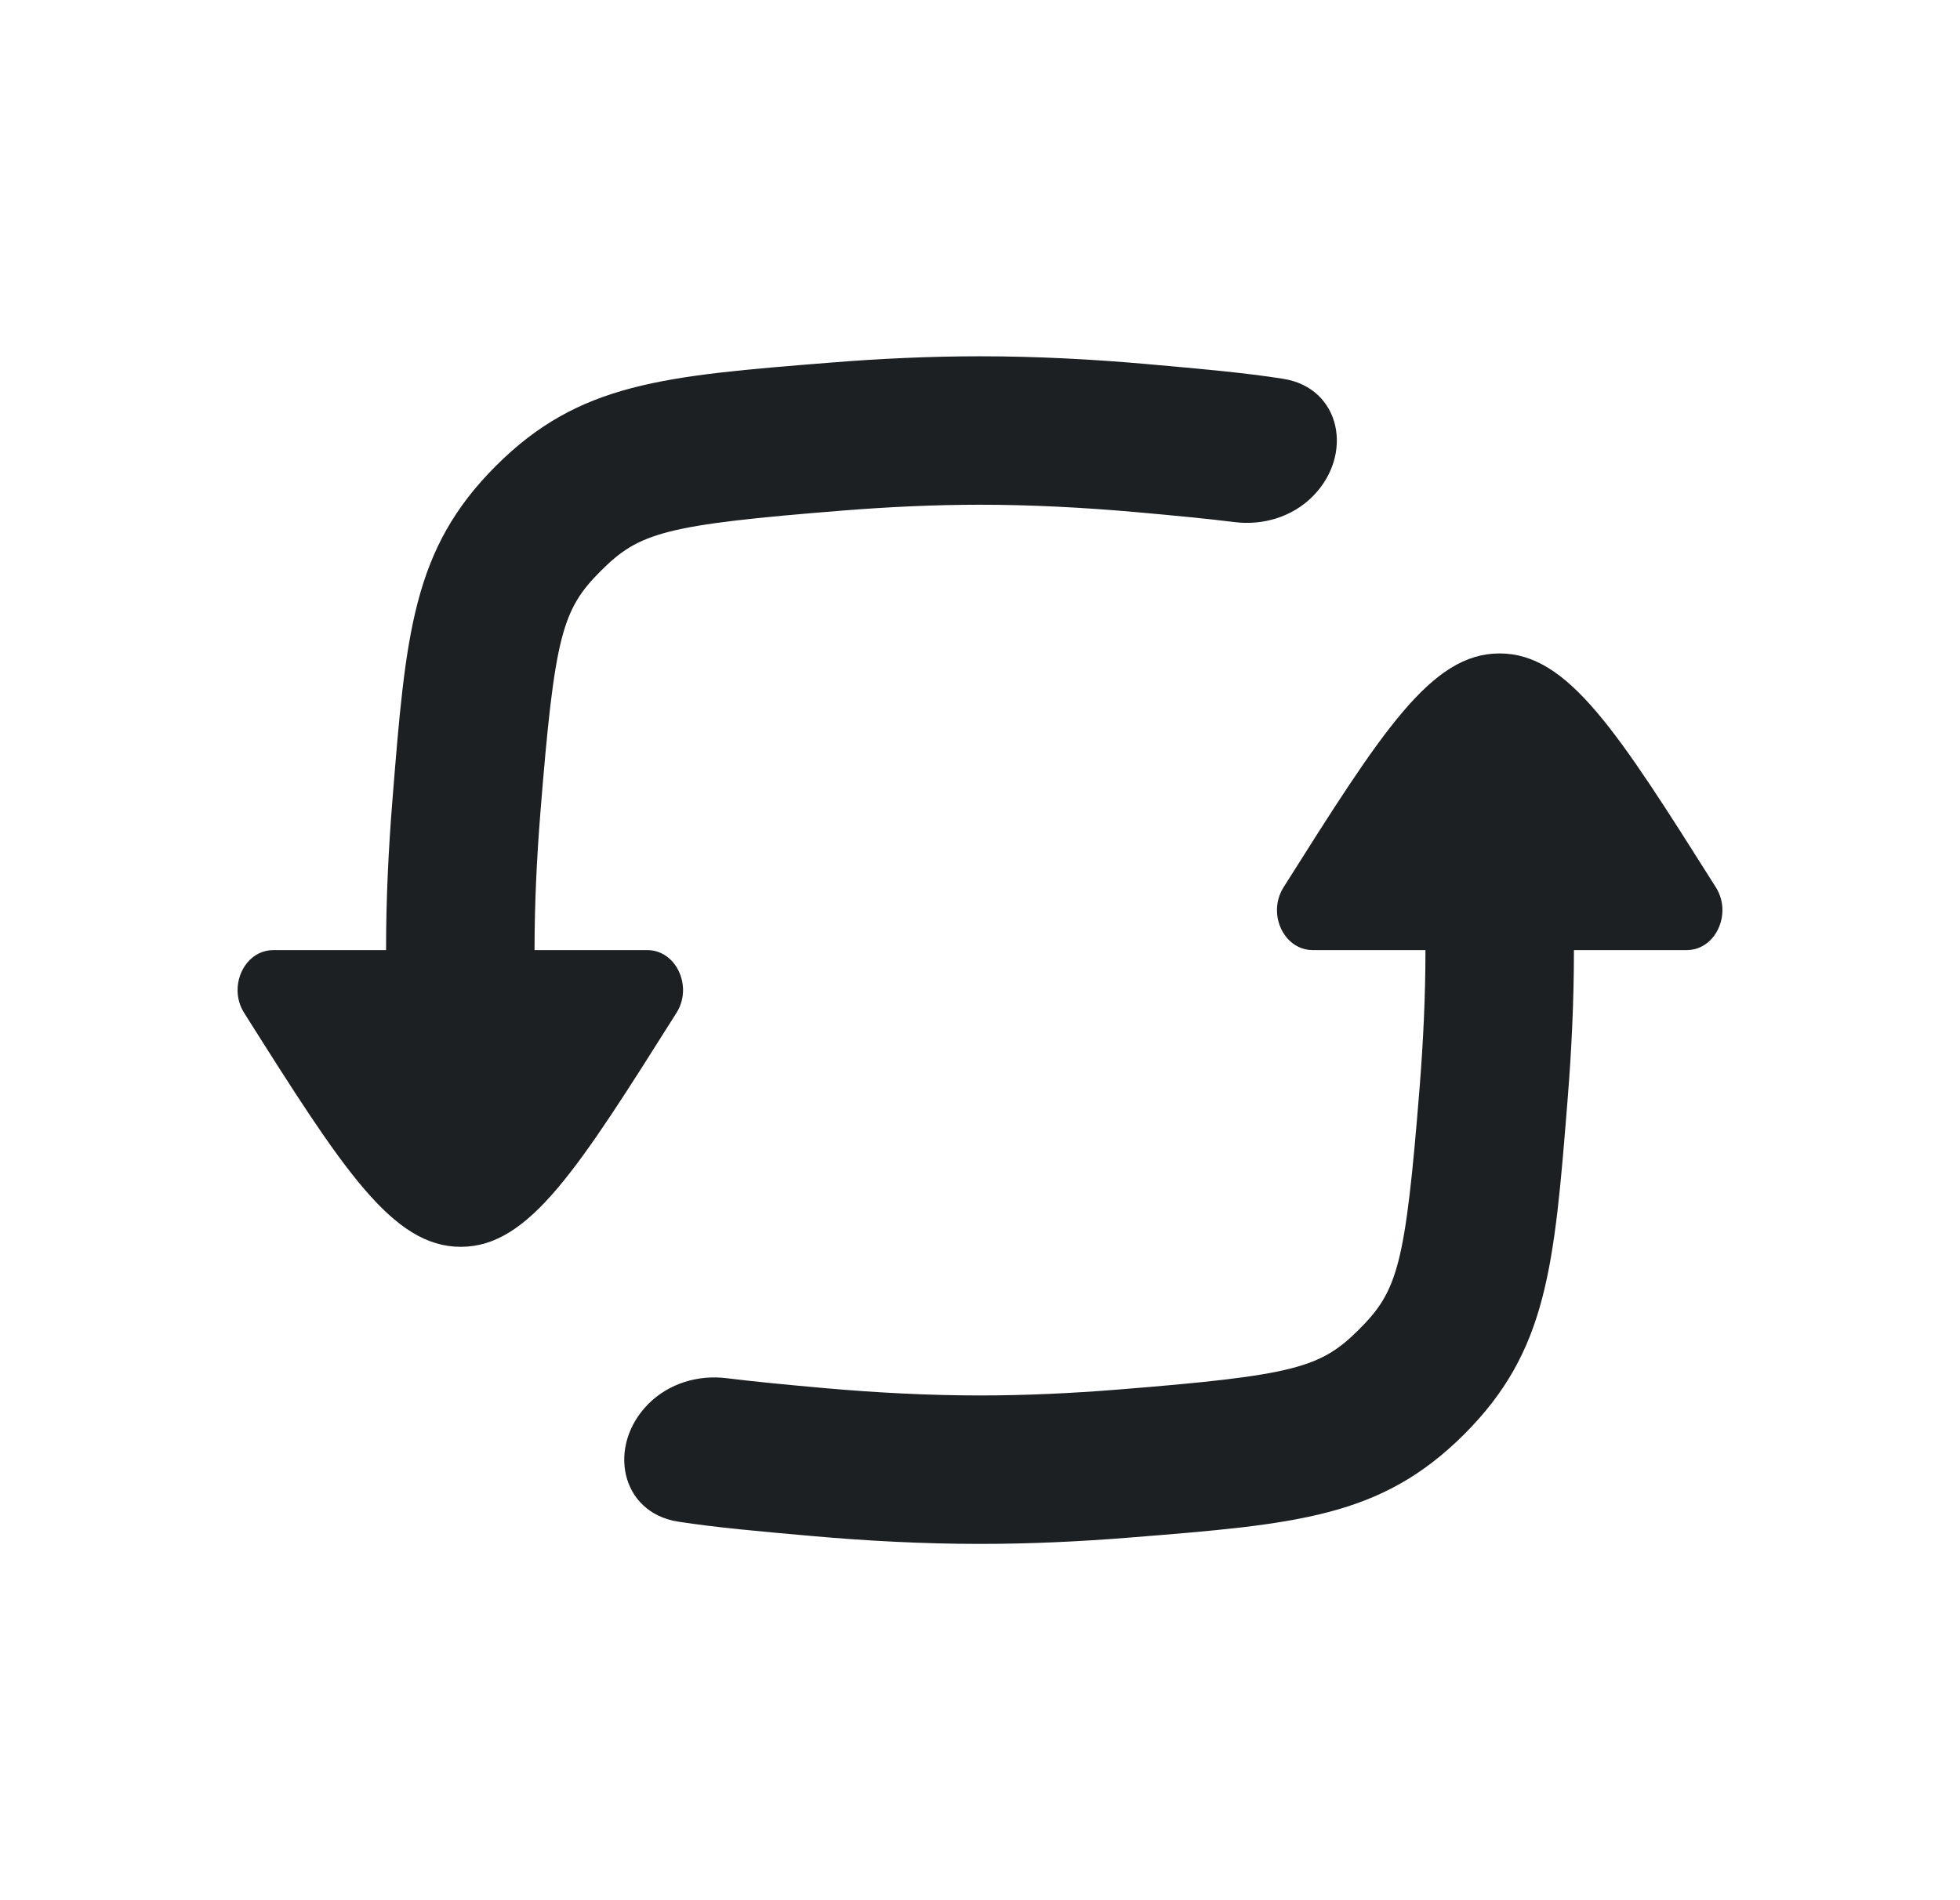 <?xml version="1.0" encoding="UTF-8"?> <svg xmlns="http://www.w3.org/2000/svg" width="33" height="32" viewBox="0 0 33 32" fill="none"><g clip-path="url(#clip0_4064_2745)"><path d="M24 16H22.101C21.75 16 21.504 15.681 21.5 15.336C21.498 15.203 21.533 15.066 21.611 14.942C23.268 12.317 24.093 11.004 25.248 11.004C26.403 11.004 27.232 12.317 28.889 14.942C28.967 15.066 29.002 15.203 29 15.336C28.996 15.681 28.75 16 28.399 16H26.5C26.5 16.847 26.46 17.693 26.394 18.509C26.168 21.337 26.055 22.75 24.653 24.153C23.25 25.555 21.837 25.668 19.009 25.894C18.193 25.96 17.347 26 16.5 26C15.545 26 14.591 25.949 13.68 25.868C12.798 25.79 12.06 25.725 11.417 25.625C10.439 25.471 10.219 24.34 10.919 23.64C11.261 23.298 11.751 23.15 12.232 23.209C12.671 23.264 13.215 23.317 13.9 23.378C14.753 23.453 15.633 23.5 16.5 23.5C17.269 23.5 18.048 23.463 18.81 23.402C21.811 23.162 22.236 23.033 22.885 22.385C23.533 21.736 23.662 21.311 23.902 18.31C23.963 17.548 24 16.769 24 16Z" fill="#1D2023"></path><path d="M6.5 16H4.601C4.244 16 3.995 16.332 4 16.684C4.002 16.811 4.036 16.94 4.111 17.058C5.768 19.684 6.603 20.997 7.758 20.997C8.912 20.997 9.732 19.684 11.389 17.058C11.47 16.931 11.504 16.789 11.5 16.652C11.49 16.312 11.246 16 10.899 16H9C9 15.232 9.037 14.452 9.098 13.69C9.338 10.689 9.467 10.264 10.115 9.615C10.764 8.967 11.189 8.838 14.19 8.598C14.952 8.537 15.731 8.5 16.5 8.5C17.367 8.5 18.247 8.547 19.1 8.622C19.793 8.683 20.341 8.737 20.783 8.792C21.264 8.853 21.756 8.705 22.099 8.362C22.798 7.663 22.581 6.533 21.604 6.379C20.957 6.277 20.212 6.211 19.32 6.132C18.41 6.051 17.455 6 16.5 6C15.653 6 14.807 6.04 13.991 6.106C11.164 6.332 9.75 6.445 8.348 7.847C6.945 9.25 6.832 10.664 6.606 13.491C6.54 14.307 6.5 15.154 6.5 16Z" fill="#1D2023"></path></g><defs><clipPath id="clip0_4064_2745"><rect width="32" height="32" fill="white" transform="translate(0.5)"></rect></clipPath></defs></svg> 